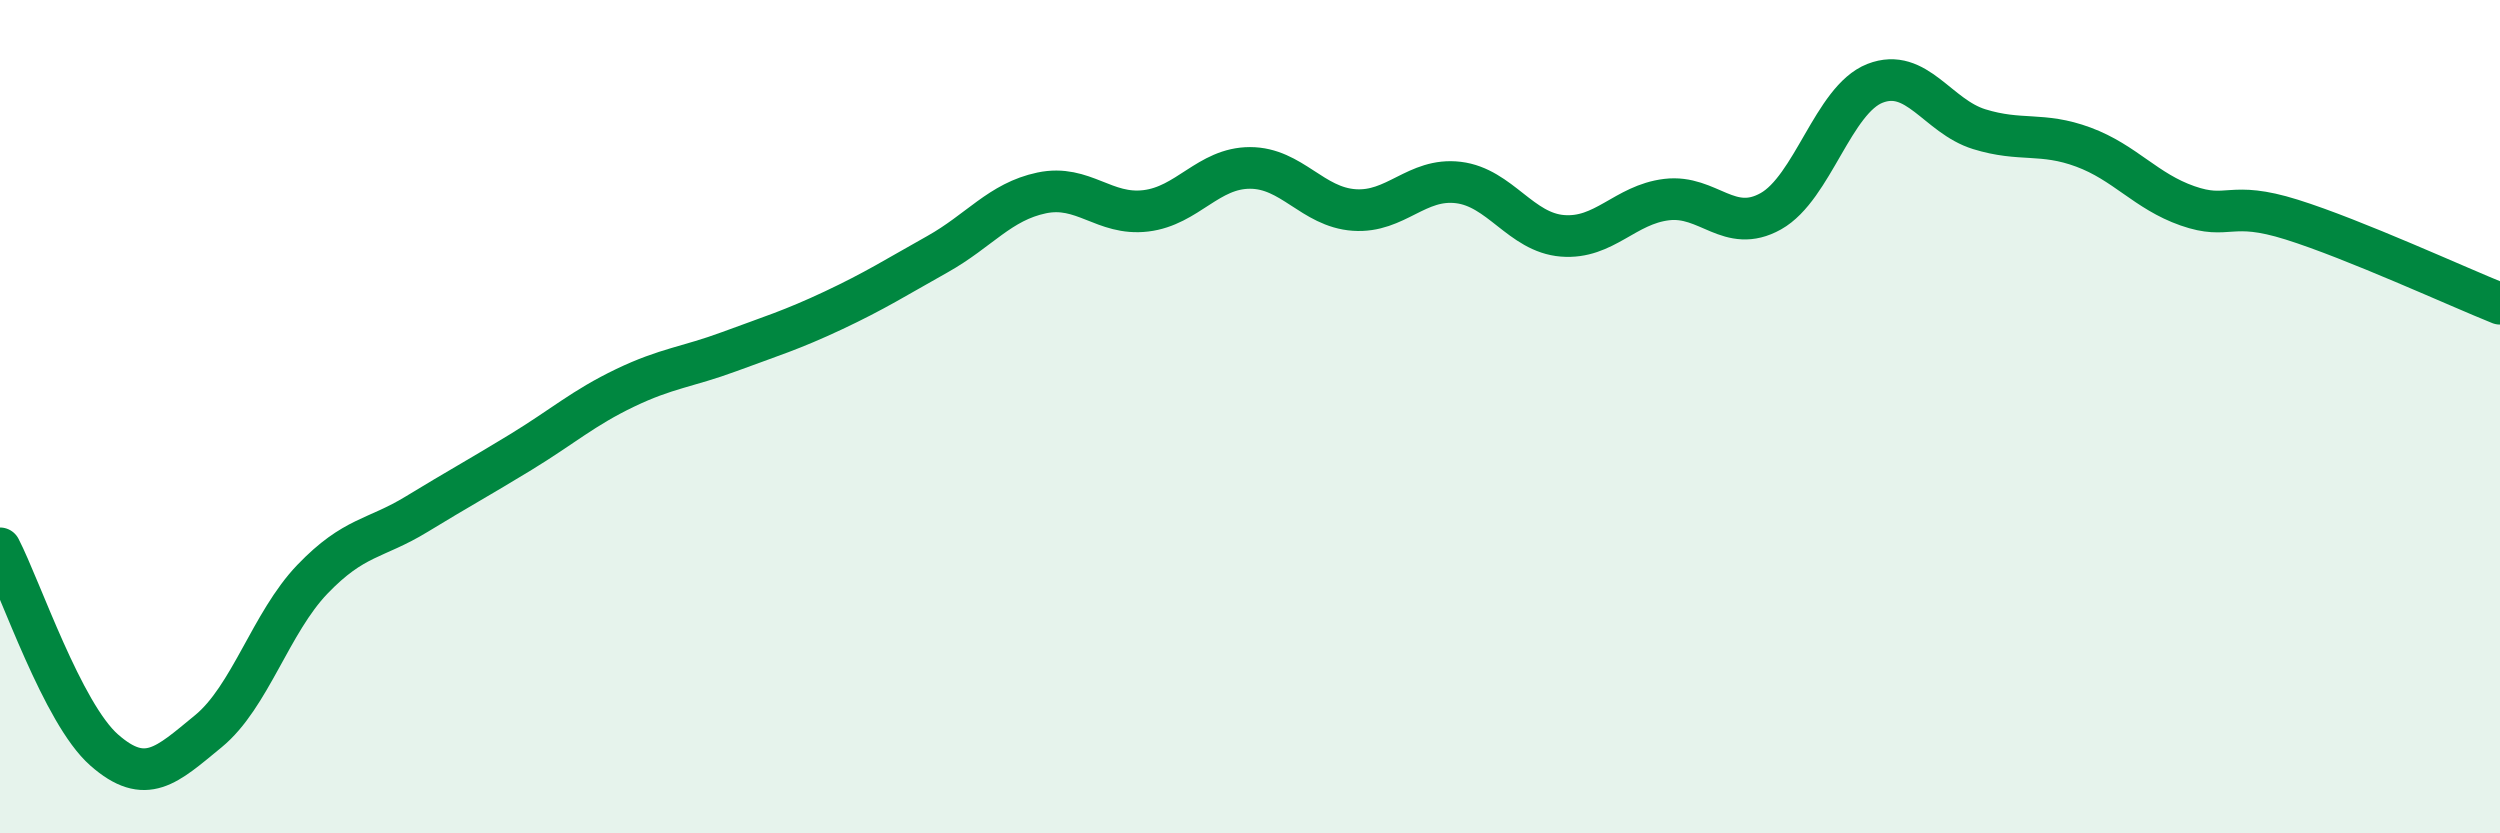 
    <svg width="60" height="20" viewBox="0 0 60 20" xmlns="http://www.w3.org/2000/svg">
      <path
        d="M 0,13.16 C 0.5,14.13 1.5,17.12 2.5,18 C 3.5,18.88 4,18.37 5,17.55 C 6,16.73 6.5,14.94 7.5,13.9 C 8.5,12.86 9,12.95 10,12.34 C 11,11.73 11.5,11.46 12.5,10.85 C 13.5,10.24 14,9.79 15,9.31 C 16,8.83 16.5,8.81 17.5,8.44 C 18.5,8.07 19,7.92 20,7.45 C 21,6.98 21.5,6.66 22.5,6.1 C 23.5,5.54 24,4.84 25,4.63 C 26,4.42 26.5,5.18 27.5,5.06 C 28.5,4.94 29,4.03 30,4.03 C 31,4.03 31.5,4.97 32.5,5.04 C 33.5,5.11 34,4.26 35,4.38 C 36,4.5 36.5,5.58 37.5,5.66 C 38.5,5.74 39,4.91 40,4.79 C 41,4.67 41.5,5.63 42.5,5.07 C 43.5,4.51 44,2.39 45,2 C 46,1.61 46.5,2.79 47.5,3.1 C 48.5,3.41 49,3.16 50,3.53 C 51,3.9 51.5,4.59 52.5,4.94 C 53.5,5.29 53.5,4.8 55,5.27 C 56.5,5.74 59,6.89 60,7.29L60 20L0 20Z"
        fill="#008740"
        opacity="0.1"
        stroke-linecap="round"
        stroke-linejoin="round"
      />
      <path
        d="M 0,13.16 C 0.5,14.13 1.5,17.12 2.5,18 C 3.5,18.88 4,18.37 5,17.55 C 6,16.73 6.5,14.94 7.5,13.9 C 8.5,12.86 9,12.95 10,12.34 C 11,11.73 11.5,11.46 12.5,10.85 C 13.5,10.24 14,9.79 15,9.31 C 16,8.83 16.5,8.81 17.5,8.44 C 18.5,8.07 19,7.92 20,7.45 C 21,6.98 21.5,6.66 22.5,6.1 C 23.5,5.54 24,4.84 25,4.63 C 26,4.42 26.5,5.18 27.5,5.06 C 28.5,4.94 29,4.03 30,4.03 C 31,4.03 31.5,4.97 32.5,5.04 C 33.5,5.11 34,4.26 35,4.38 C 36,4.5 36.5,5.58 37.5,5.66 C 38.5,5.74 39,4.91 40,4.79 C 41,4.67 41.5,5.63 42.5,5.07 C 43.5,4.51 44,2.39 45,2 C 46,1.61 46.5,2.79 47.5,3.1 C 48.5,3.41 49,3.16 50,3.53 C 51,3.9 51.5,4.59 52.5,4.94 C 53.5,5.29 53.5,4.8 55,5.27 C 56.5,5.74 59,6.89 60,7.29"
        stroke="#008740"
        stroke-width="1"
        fill="none"
        stroke-linecap="round"
        stroke-linejoin="round"
      />
    </svg>
  